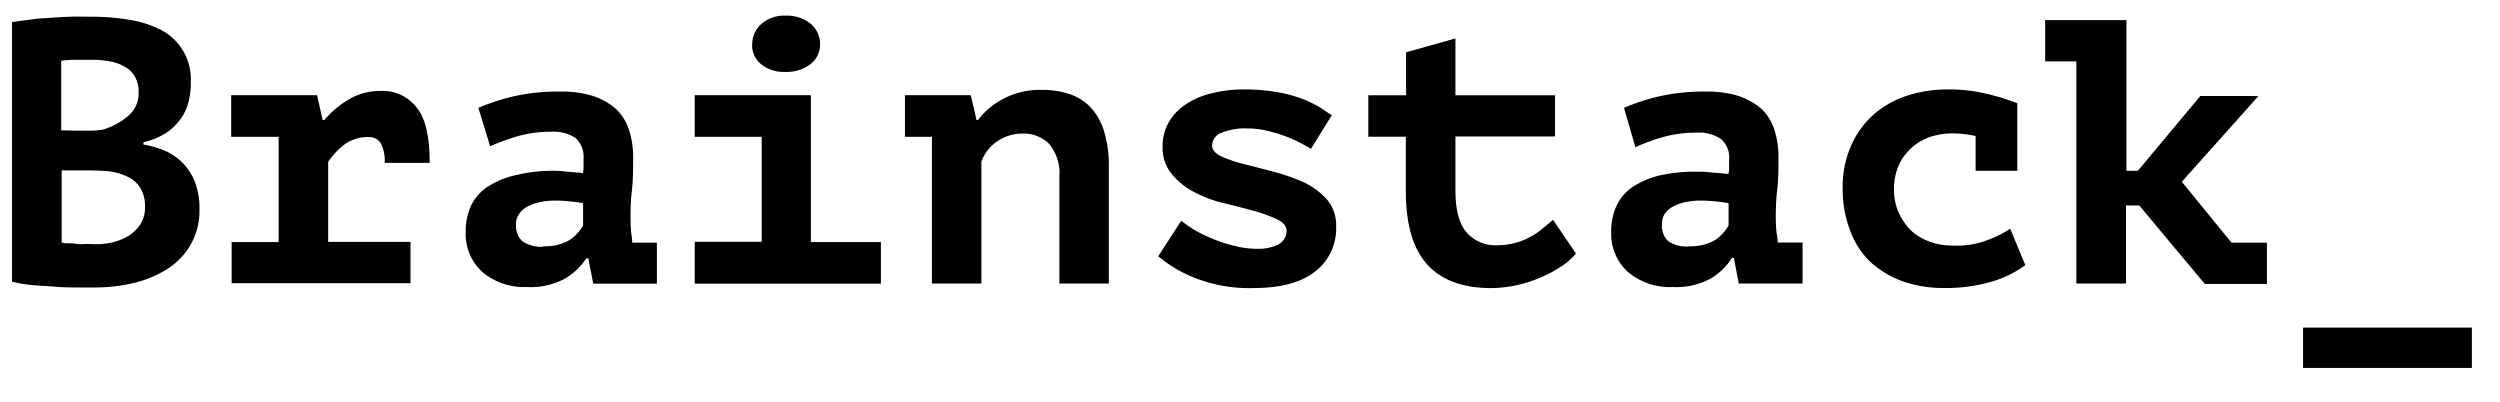 <svg id="Layer_1" data-name="Layer 1" xmlns="http://www.w3.org/2000/svg" viewBox="0 0 278.13 44.72"><path d="M21.23,9.05A8.94,8.94,0,0,1,21,11.24a5.5,5.5,0,0,1-.91,2,6.09,6.09,0,0,1-1.66,1.58,7.89,7.89,0,0,1-2.47,1v.26a10.76,10.76,0,0,1,2.43.71,6.22,6.22,0,0,1,3.33,3.55,8.2,8.2,0,0,1,.47,3,7.53,7.53,0,0,1-1,3.91,7.78,7.78,0,0,1-2.6,2.69,12.4,12.4,0,0,1-3.7,1.54,18.6,18.6,0,0,1-4.27.5H8.75c-.76,0-1.56,0-2.42-.07s-1.74-.11-2.61-.18a16.31,16.31,0,0,1-2.39-.39V2.46c.54-.07,1.16-.18,1.85-.25A18.17,18.17,0,0,1,5.39,2c.79-.07,1.59-.11,2.42-.14s1.66,0,2.46,0a25,25,0,0,1,4.05.33,11.82,11.82,0,0,1,3.52,1.1A6.18,6.18,0,0,1,21.23,9.05ZM8.72,14.54h1.41a10.31,10.31,0,0,0,1.27-.11,7.53,7.53,0,0,0,2.83-1.51,3.23,3.23,0,0,0,1.19-2.61A3.43,3.43,0,0,0,15,8.51,2.86,2.86,0,0,0,13.83,7.4a4.6,4.6,0,0,0-1.63-.57,9.9,9.9,0,0,0-1.88-.18c-.76,0-1.45,0-2.06,0s-1.13.07-1.45.11v7.74Zm1.91,12.63a8.42,8.42,0,0,0,2.06-.25,6.24,6.24,0,0,0,1.73-.76,4.54,4.54,0,0,0,1.24-1.27A3.5,3.5,0,0,0,16.13,23a3.88,3.88,0,0,0-.55-2.15,3.33,3.33,0,0,0-1.44-1.21,6.6,6.6,0,0,0-2-.58c-.72-.07-1.49-.1-2.21-.1H6.86v8a1.64,1.64,0,0,0,.69.11c.33,0,.64,0,1,.07s.72,0,1.08,0Zm15.09-.24H31V15.22H25.72V10.59h9.55l.63,2.77h.18a10.9,10.9,0,0,1,2.72-2.3,6.79,6.79,0,0,1,3.55-.94,4.74,4.74,0,0,1,4,1.84c1,1.21,1.45,3.26,1.45,6.16h-5a4.27,4.27,0,0,0-.44-2.19A1.52,1.52,0,0,0,41,15.25a4.29,4.29,0,0,0-2.72.86A8.1,8.1,0,0,0,36.51,18v8.91h9.16v4.6H25.77v-4.6ZM53.22,12a23.22,23.22,0,0,1,3.91-1.28,22.52,22.52,0,0,1,5.24-.53,11.46,11.46,0,0,1,3.73.53,7.34,7.34,0,0,1,2.5,1.47A5.52,5.52,0,0,1,70,14.52a9.93,9.93,0,0,1,.44,3c0,1.22,0,2.45-.14,3.66a24.25,24.25,0,0,0-.15,2.69c0,.58,0,1.28.07,2A11.12,11.12,0,0,1,70.34,27h2.74v4.56H66l-.55-2.83h-.22A7.16,7.16,0,0,1,62.84,31a7.91,7.91,0,0,1-4.19.93,7.23,7.23,0,0,1-5-1.68,5.73,5.73,0,0,1-1.84-4.46,6.72,6.72,0,0,1,.64-3,5.28,5.28,0,0,1,1.9-2.08,9.76,9.76,0,0,1,3-1.22A18.05,18.05,0,0,1,61.2,19c.5,0,1,0,1.59.07l2.06.18a3.29,3.29,0,0,0,.07-.83v-.79a2.79,2.79,0,0,0-.9-2.29,4.49,4.49,0,0,0-2.72-.68,13.35,13.35,0,0,0-3.87.54,27.23,27.23,0,0,0-2.9,1.07Zm7.2,15.39a5.25,5.25,0,0,0,3-.72,5,5,0,0,0,1.45-1.58V22.61a10.24,10.24,0,0,0-1.27-.18,13.74,13.74,0,0,0-1.81-.11,7.65,7.65,0,0,0-1.59.14,5.51,5.51,0,0,0-1.42.47,2.54,2.54,0,0,0-1,.83A1.94,1.94,0,0,0,57.41,25a2.32,2.32,0,0,0,.69,1.83,3.73,3.73,0,0,0,2.32.62Zm16.87-.49h7.45V15.22H77.29V10.59H90.21V26.93H98v4.63H77.29Zm6.4-22a2.94,2.94,0,0,1,1-2.22,3.84,3.84,0,0,1,2.71-.94,4.18,4.18,0,0,1,2.83.94,2.92,2.92,0,0,1,1,2.22,2.75,2.75,0,0,1-1,2.19A4.38,4.38,0,0,1,87.38,8a4,4,0,0,1-2.71-.86,2.76,2.76,0,0,1-1-2.18Zm16.93,5.69H108l.64,2.76h.17A8.4,8.4,0,0,1,111.6,11a8.74,8.74,0,0,1,4.34-1,9.73,9.73,0,0,1,2.94.43,5.73,5.73,0,0,1,2.34,1.4,6.77,6.77,0,0,1,1.56,2.61,13,13,0,0,1,.58,4.1v13h-5.5V19.66A5.12,5.12,0,0,0,116.71,16a4,4,0,0,0-2.94-1.14,4.89,4.89,0,0,0-2.86.89A4.49,4.49,0,0,0,109.18,18V31.54h-5.5V15.22h-3V10.59Zm42.52,15.16c0-.57-.36-1-1-1.32a16.48,16.48,0,0,0-2.54-.94c-1-.28-2.14-.57-3.33-.86a13.58,13.58,0,0,1-3.33-1.22,8,8,0,0,1-2.54-2,4.55,4.55,0,0,1-1.06-3.08,5.31,5.31,0,0,1,.69-2.73,5.9,5.9,0,0,1,1.91-2,8.5,8.5,0,0,1,2.87-1.22,14.15,14.15,0,0,1,3.61-.43,20.88,20.88,0,0,1,3.62.29,14.8,14.8,0,0,1,2.71.71,12.93,12.93,0,0,1,2,.94c.55.35,1,.68,1.42.93l-2.32,3.73c-.44-.25-.9-.51-1.45-.79a12.94,12.94,0,0,0-1.74-.72,15.44,15.44,0,0,0-1.91-.54,9.1,9.1,0,0,0-1.95-.21,6.81,6.81,0,0,0-2.86.47,1.54,1.54,0,0,0-1.09,1.43c0,.5.37.9,1.05,1.22a15.3,15.3,0,0,0,2.55.86c1,.25,2.13.54,3.33.86a22,22,0,0,1,3.33,1.18,8.21,8.21,0,0,1,2.54,1.91,4.47,4.47,0,0,1,1,3,6.07,6.07,0,0,1-2.35,5c-1.56,1.23-3.87,1.83-6.95,1.83a16.51,16.51,0,0,1-6.26-1.07,14.72,14.72,0,0,1-4.23-2.47l2.55-3.95a16.46,16.46,0,0,0,1.44,1,13.66,13.66,0,0,0,2.06,1,14.07,14.07,0,0,0,2.43.79,9.89,9.89,0,0,0,2.54.33,5,5,0,0,0,2.31-.47A1.75,1.75,0,0,0,143.14,25.76Zm13.29-10.54h-4.2V10.6h4.2V5.82l5.49-1.54V10.6H173v4.58H161.92v6c0,2.16.41,3.7,1.23,4.66a4.21,4.21,0,0,0,3.44,1.44,7.6,7.6,0,0,0,2.07-.28,7.1,7.1,0,0,0,1.66-.69,6.83,6.83,0,0,0,1.34-.93c.4-.32.79-.64,1.12-.93l2.55,3.76a7.52,7.52,0,0,1-1.82,1.55,15.09,15.09,0,0,1-4.92,2,14.08,14.08,0,0,1-2.67.29c-3.15,0-5.54-.86-7.13-2.62S156.4,25,156.4,21.17V15.25ZM180.67,12a23.22,23.22,0,0,1,3.91-1.28,22.55,22.55,0,0,1,5.25-.53,11.44,11.44,0,0,1,3.72.53,7.43,7.43,0,0,1,2.5,1.47,5.59,5.59,0,0,1,1.37,2.3,9.93,9.93,0,0,1,.44,3c0,1.22,0,2.45-.15,3.66-.1.9-.14,1.79-.15,2.69,0,.58,0,1.28.08,2a11.08,11.08,0,0,1,.14,1.14h2.76v4.56h-7.1l-.54-2.84h-.22A7.15,7.15,0,0,1,190.3,31a8,8,0,0,1-4.2.93,7.22,7.22,0,0,1-5-1.68,5.74,5.74,0,0,1-1.85-4.46,6.72,6.72,0,0,1,.64-3,5.23,5.23,0,0,1,1.88-2.08,9.65,9.65,0,0,1,3-1.22,18,18,0,0,1,3.87-.39c.51,0,1,0,1.59.07l2.06.18a3.29,3.29,0,0,0,.08-.83v-.79a2.68,2.68,0,0,0-.94-2.29,4.49,4.49,0,0,0-2.72-.68,13.35,13.35,0,0,0-3.87.54,23.48,23.48,0,0,0-2.9,1.07Zm7.2,15.39a5.38,5.38,0,0,0,3-.72,5.06,5.06,0,0,0,1.44-1.58V22.61a10.55,10.55,0,0,0-1.27-.18,13.74,13.74,0,0,0-1.81-.11,7.71,7.71,0,0,0-1.59.14,5,5,0,0,0-1.41.47,2.6,2.6,0,0,0-1,.82A2,2,0,0,0,184.9,25a2.32,2.32,0,0,0,.69,1.83A3.68,3.68,0,0,0,187.87,27.42Zm37.45,2.11a12.25,12.25,0,0,1-4,1.91,18.09,18.09,0,0,1-4.85.63,13.77,13.77,0,0,1-4.89-.78A10.74,10.74,0,0,1,208,29.06a9.26,9.26,0,0,1-2.21-3.52A12.79,12.79,0,0,1,205,21a11.28,11.28,0,0,1,.9-4.7,10,10,0,0,1,2.46-3.48,10.55,10.55,0,0,1,3.73-2.15,14.38,14.38,0,0,1,4.7-.72,17.55,17.55,0,0,1,4.45.54,23.76,23.76,0,0,1,3.19,1V19h-4.64V15.13a12.63,12.63,0,0,0-2.6-.29,7.79,7.79,0,0,0-2.35.36,5.86,5.86,0,0,0-2.07,1.15,6.14,6.14,0,0,0-1.48,1.91,6.73,6.73,0,0,0-.58,2.8,6.31,6.31,0,0,0,.47,2.47,6.89,6.89,0,0,0,1.31,2,6,6,0,0,0,2.09,1.32,7.58,7.58,0,0,0,2.75.47,9.56,9.56,0,0,0,4-.69,12.57,12.57,0,0,0,2.31-1.18ZM236.57,2.24V19h1.27l6.95-8.32h6.47l-8.53,9.54L248.26,27h3.94v4.59h-6.91L238,22.86h-1.48v8.68H231V6.83h-3.47V2.24Zm19.65,34.21H275v4.48H256.22Z"/></svg>